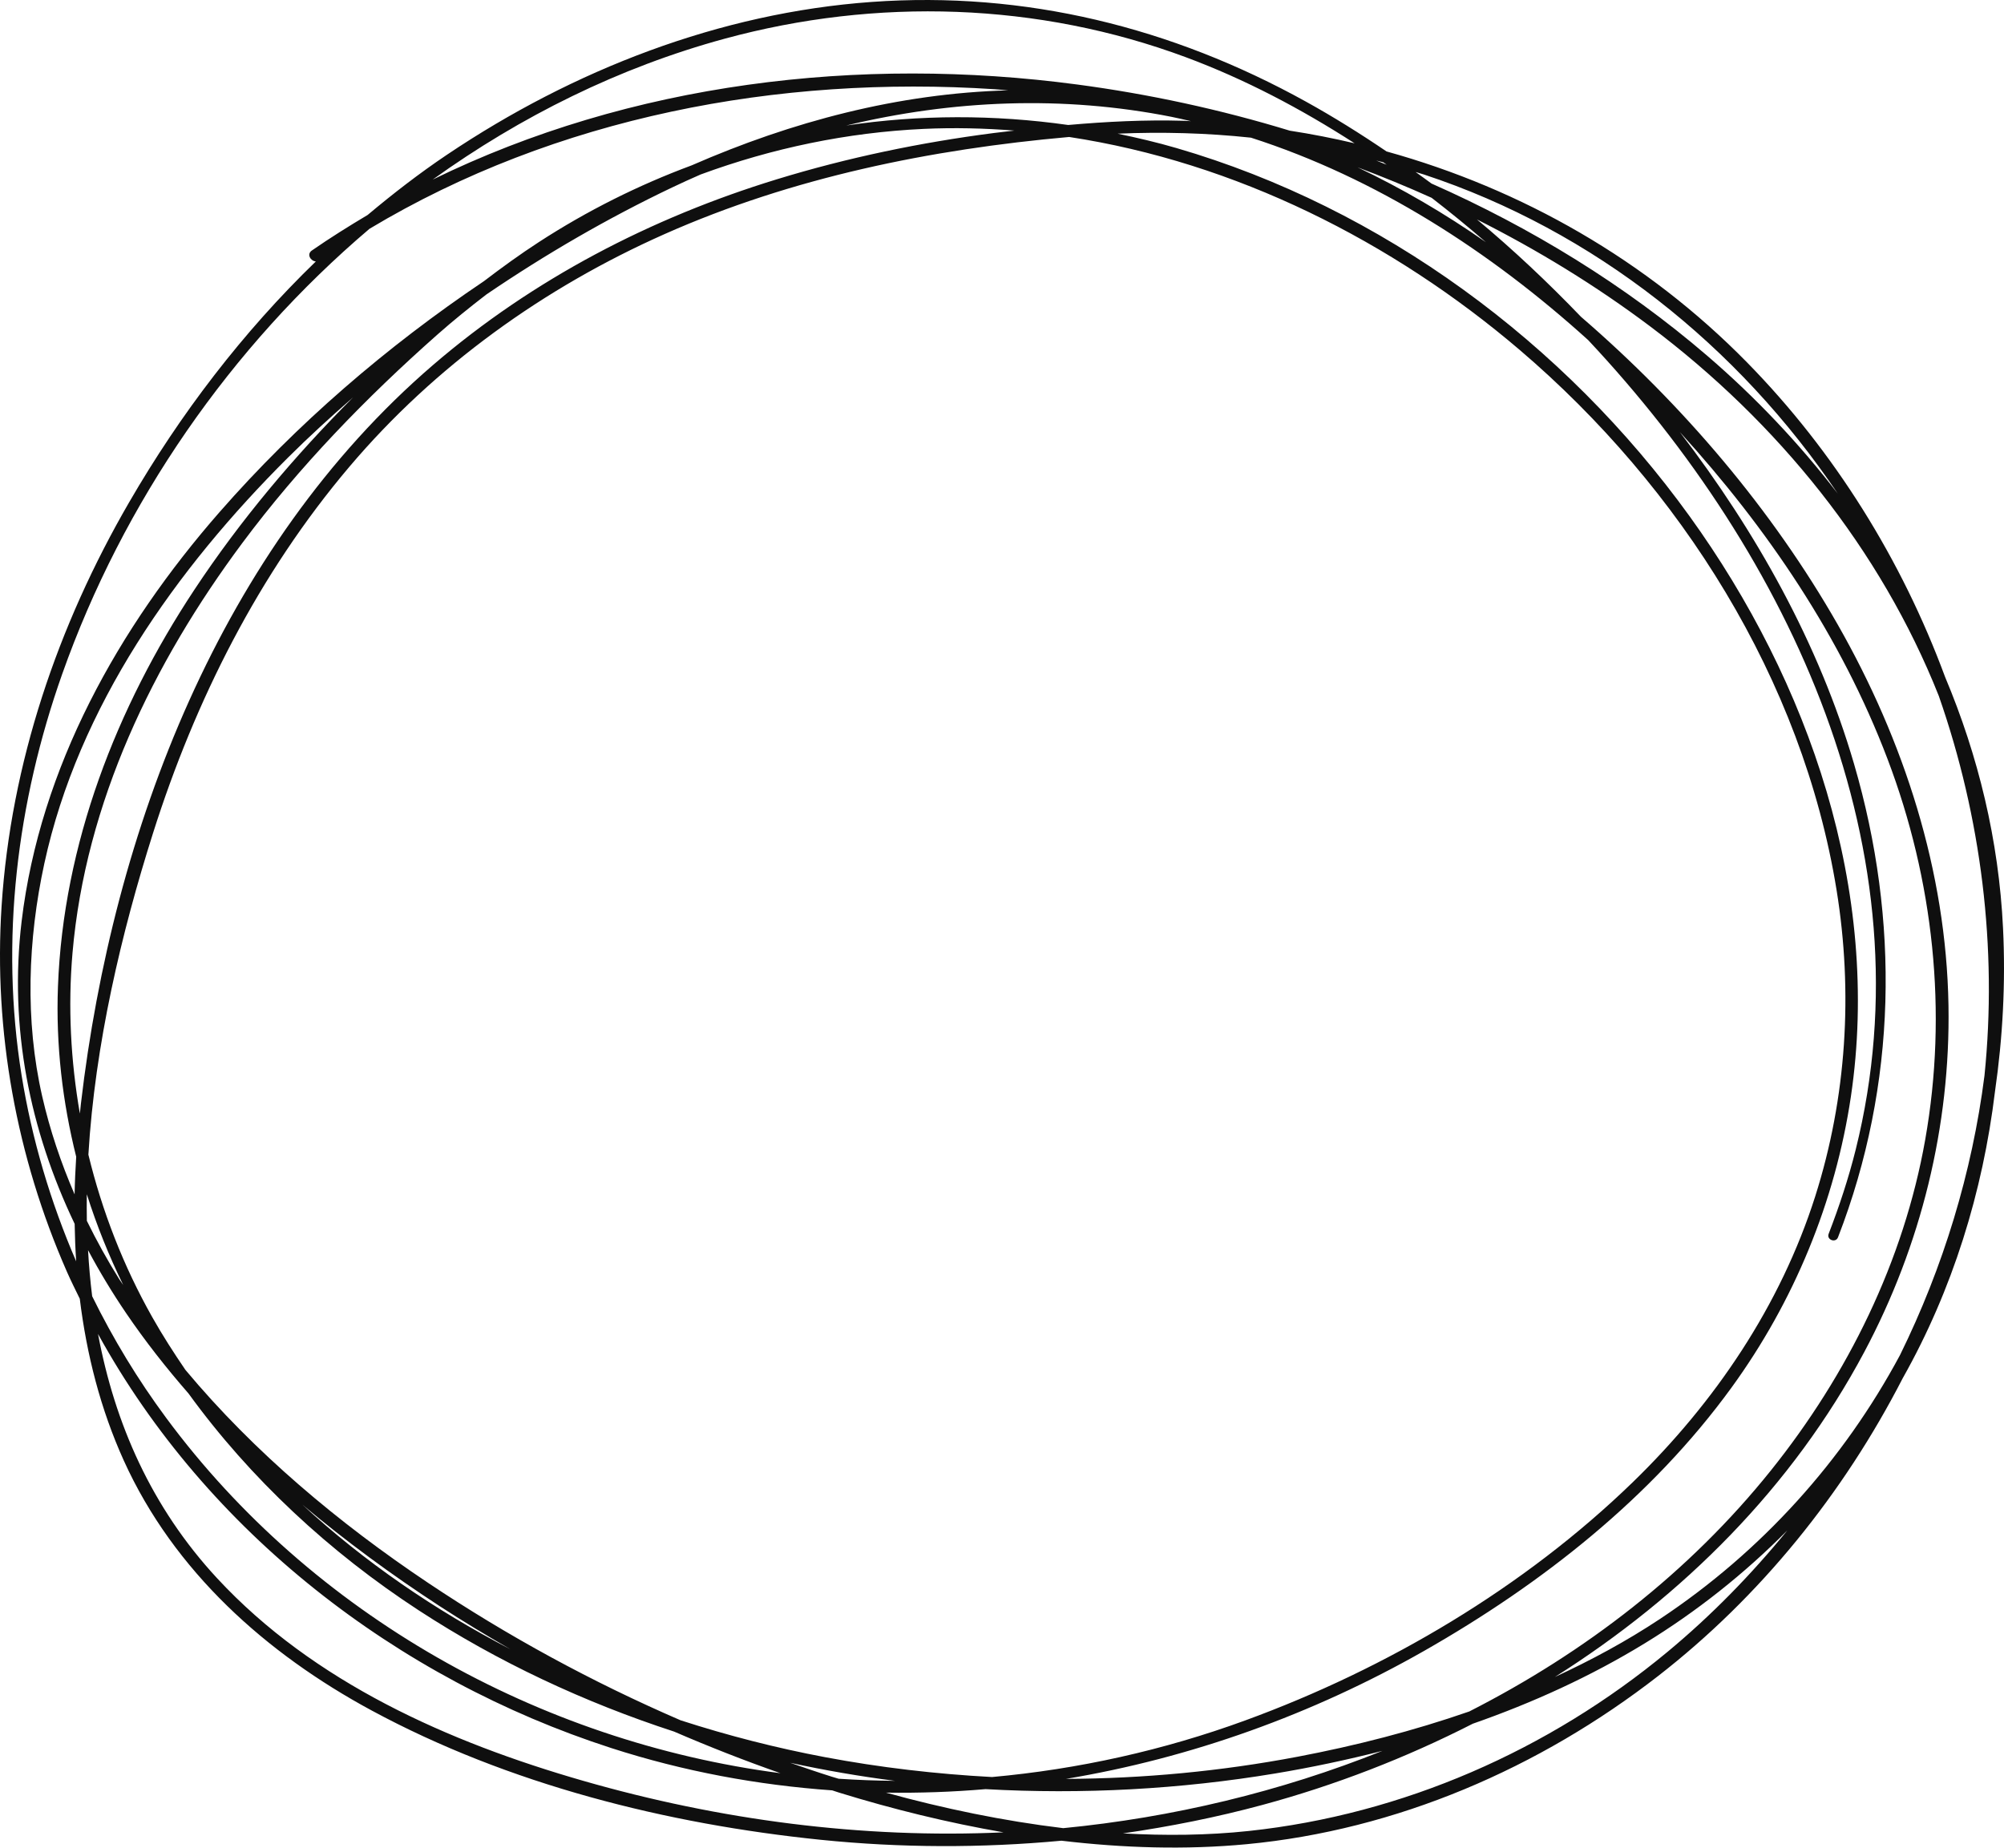 <?xml version="1.0" encoding="utf-8"?><!-- Generator: Adobe Illustrator 15.0.0, SVG Export Plug-In . SVG Version: 6.00 Build 0)  --><!DOCTYPE svg PUBLIC "-//W3C//DTD SVG 1.1//EN" "http://www.w3.org/Graphics/SVG/1.1/DTD/svg11.dtd"><svg xmlns="http://www.w3.org/2000/svg" xmlns:xlink="http://www.w3.org/1999/xlink" version="1.1" id="Layer_1" x="0px" y="0px" width="100%" height="100%" viewBox="0 0 112.579 103.821" enable-background="new 0 0 112.579 103.821" xml:space="preserve" preserveAspectRatio="none">
<path id="svg0" fill="#0F0F0F" d="M112.073,61.331c0.438-3.034,0.601-6.106,0.452-9.172c-0.239-4.945-1.39-9.687-3.256-14.121  c-2.435-6.582-6.213-12.668-11.129-17.677c-5.633-5.74-12.642-9.74-20.249-11.851c-1.472-1-2.979-1.942-4.53-2.801  c-7.528-4.17-15.778-6.22-24.395-5.6c-8.549,0.614-16.774,3.825-23.852,8.583c-1.558,1.047-3.035,2.19-4.462,3.388  c-1.065,0.634-2.116,1.292-3.135,1.998c-0.302,0.209-0.071,0.59,0.226,0.613c-4.105,3.974-7.604,8.555-10.485,13.528  C3.241,35.149,0.605,42.9,0.089,50.919c-0.454,7.024,0.838,14.098,3.668,20.538c0.227,0.516,0.479,1.018,0.725,1.523  c0.384,3.129,1.162,6.199,2.476,9.1c2.813,6.209,7.996,10.835,13.914,14.032c7.694,4.157,16.584,6.386,25.244,7.271  c4.488,0.457,9.021,0.468,13.513,0.05c3.464,0.41,6.954,0.522,10.406,0.196c8.429-0.798,16.449-4.273,23.105-9.444  c5.745-4.463,10.418-10.255,13.749-16.74C109.689,72.48,111.389,66.977,112.073,61.331z M49.769,100.732  c1.869,0.027,3.737-0.037,5.598-0.197c5.448,0.306,10.929,0.009,16.271-0.88c2.021-0.336,4.034-0.763,6.025-1.271  c-5.737,2.301-11.83,3.752-17.932,4.344C56.362,102.322,53.018,101.627,49.769,100.732z M2.373,61.616  c-0.979-4.28-0.809-8.82,0.117-13.092c1.913-8.821,7.398-16.549,13.699-22.821c1.171-1.166,2.396-2.283,3.646-3.375  c-3.304,3.313-6.337,6.909-8.918,10.814c-4.386,6.637-7.361,14.293-7.661,22.296c-0.124,3.301,0.258,6.495,1.025,9.563  c-0.044,0.704-0.077,1.409-0.09,2.114C3.423,65.341,2.805,63.504,2.373,61.616z M37.754,10.536c0.531-0.253,1.065-0.496,1.604-0.731  c4.016-1.48,8.24-2.363,12.534-2.562c1.706-0.079,3.404-0.038,5.091,0.095c-0.388,0.047-0.777,0.088-1.165,0.138  c-4.118,0.532-8.197,1.38-12.168,2.596c-7.066,2.163-13.716,5.612-19.329,10.443C12.389,30.782,6.338,46.684,4.547,62.008  c-0.022,0.188-0.04,0.378-0.06,0.566c-0.515-2.965-0.675-5.994-0.414-9.025c0.728-8.448,4.529-16.303,9.537-23.032  c3.205-4.305,6.964-8.18,10.979-11.731c0.883-0.781,1.802-1.521,2.736-2.24C30.655,14.281,34.147,12.255,37.754,10.536z   M77.313,9.021c0.13,0.034,0.261,0.062,0.391,0.097c0.065,0.045,0.128,0.092,0.193,0.138C77.702,9.179,77.508,9.097,77.313,9.021z   M80.424,11.115c1.042,0.805,2.059,1.637,3.05,2.495c-2.29-1.601-4.703-3.015-7.214-4.21C77.667,9.927,79.056,10.497,80.424,11.115z   M65.815,6.566c0.365,0.072,0.726,0.16,1.087,0.242c-0.135-0.005-0.269-0.017-0.403-0.021c-2.171-0.063-4.334,0.046-6.492,0.236  c-4.163-0.59-8.357-0.583-12.466,0.029C53.503,5.617,59.702,5.352,65.815,6.566z M55.73,99.855c-3.15-0.168-6.292-0.534-9.396-1.119  c-2.715-0.511-5.428-1.205-8.1-2.069c-4.953-2.141-9.717-4.73-14.191-7.727c-5.008-3.353-9.745-7.315-13.629-11.966  c-0.656-0.961-1.286-1.941-1.862-2.963c-1.624-2.877-2.815-5.953-3.587-9.128c0.371-6.208,1.855-12.461,3.628-18.058  c2.369-7.478,5.949-14.594,11.035-20.598c4.804-5.671,10.93-10.062,17.706-13.073c7.158-3.181,14.951-4.768,22.729-5.457  c9.327,1.419,18.145,5.853,25.309,11.966c9.043,7.717,15.882,18.515,17.8,30.343c0.932,5.745,0.567,11.667-1.198,17.218  c-1.954,6.145-5.635,11.585-10.241,16.056c-6.114,5.932-13.803,10.477-21.781,13.395C65.371,98.351,60.58,99.417,55.73,99.855z   M28.667,92.672c-4.24-2.201-8.199-4.907-11.676-8.12c2.447,2.062,5.035,3.957,7.69,5.688  C25.984,91.089,27.319,91.893,28.667,92.672z M4.877,67.106c0.555,1.753,1.241,3.456,2.046,5.104  c-0.073-0.113-0.155-0.221-0.227-0.335c-0.663-1.059-1.267-2.153-1.817-3.274C4.871,68.104,4.87,67.605,4.877,67.106z M7.091,73.797  c1.07,1.574,2.248,3.071,3.499,4.506c3.471,4.786,7.938,8.929,12.937,12.188c4.465,2.911,9.302,5.168,14.346,6.812  c1.964,0.849,3.956,1.63,5.973,2.337c-13.571-1.772-26.329-8.91-34.508-19.962c-1.593-2.151-2.983-4.444-4.161-6.841  c-0.106-0.856-0.182-1.72-0.231-2.589C5.592,71.459,6.308,72.645,7.091,73.797z M46.717,99.833c-0.78-0.245-1.554-0.512-2.327-0.778  c1.944,0.421,3.907,0.761,5.884,1.014c-1.055-0.009-2.108-0.048-3.162-0.118C46.981,99.911,46.847,99.875,46.717,99.833z   M72.88,98.717c-4.286,0.813-8.643,1.224-13.001,1.243c7.021-1.172,13.856-3.625,20.118-7.19  c6.614-3.768,12.774-8.604,17.274-14.798c3.508-4.829,5.83-10.449,6.707-16.356c1.716-11.566-2.338-23.283-9.063-32.609  C87.9,19.278,77.644,11.68,66.092,8.32C64.996,8,63.891,7.742,62.784,7.511c2.5-0.108,5.006-0.039,7.492,0.225  c7.063,2.271,13.448,6.398,18.944,11.375c11.354,12.11,19.2,28.759,15.027,45.492c-0.401,1.606-0.922,3.183-1.518,4.727  c-0.132,0.339,0.396,0.533,0.526,0.195c3.321-8.575,3.47-17.805,0.901-26.595c-1.979-6.777-5.499-13.049-9.792-18.658  c4.919,5.401,9.071,11.526,11.67,18.372c2.586,6.808,3.391,14.216,2.119,21.397c-1.207,6.825-4.348,13.191-8.664,18.58  c-4.599,5.741-10.452,10.241-16.949,13.55C79.394,97.264,76.15,98.097,72.88,98.717z M104.731,75.97  c3.185-5.982,4.844-12.699,4.729-19.478c-0.127-7.541-2.498-14.861-6.212-21.379c-3.694-6.483-8.725-12.387-14.433-17.312  c-1.844-1.92-3.79-3.758-5.843-5.469c3.404,1.713,6.664,3.706,9.708,5.992c7.191,5.401,12.968,12.543,16.238,20.786  c2.382,6.82,3.298,14.15,2.564,21.334c-0.693,5.438-2.316,10.766-4.748,15.706c-3.173,5.914-7.763,11.026-13.481,14.822  c-1.884,1.25-3.865,2.317-5.905,3.261C94.547,89.686,100.695,83.551,104.731,75.97z M79.995,9.807  c9.569,3.158,17.663,9.643,23.247,17.932c-2.157-2.81-4.615-5.41-7.327-7.742c-4.636-3.986-9.896-7.204-15.498-9.684  c-0.295-0.221-0.597-0.432-0.894-0.648C79.679,9.715,79.838,9.755,79.995,9.807z M40.717,2.173  c8.522-2.318,17.607-2.042,25.899,1.042c3.323,1.236,6.483,2.903,9.481,4.837c-1.202-0.283-2.416-0.521-3.642-0.71  c-3.907-1.193-7.91-2.057-11.928-2.592c-12.235-1.632-25.083-0.107-36.221,5.342C29.262,6.533,34.785,3.787,40.717,2.173z   M1.212,60.416c-1.218-7.574-0.265-15.343,2.285-22.548c3.406-9.623,9.456-18.387,17.259-25.011  C31.24,6.569,43.733,4.216,55.883,5.014c0.251,0.017,0.502,0.043,0.753,0.063c-6.169,0.168-12.151,1.753-17.785,4.217  c-2.976,1.105-5.851,2.539-8.571,4.304c-1.064,0.69-2.088,1.434-3.092,2.2c-5.473,3.684-10.521,8.025-14.857,12.981  C6.662,35.259,2.252,43.117,1.215,51.768c-0.716,5.976,0.46,11.735,2.979,17.004c0.012,0.702,0.039,1.404,0.085,2.105  C2.834,67.536,1.792,64.02,1.212,60.416z M32.771,100.07c-7.552-2.17-15.143-5.526-20.57-11.381  c-3.696-3.987-5.755-8.706-6.694-13.73C11.619,86.076,22.3,94.34,34.34,98.227c4.068,1.313,8.232,2.082,12.411,2.377  c0.133,0.042,0.265,0.089,0.397,0.13c3.001,0.926,6.096,1.688,9.229,2.229C48.422,103.327,40.418,102.27,32.771,100.07z   M93.676,92.821c-6.673,5.536-14.878,9.139-23.511,10.064c-2.344,0.251-4.713,0.269-7.081,0.137c2.642-0.383,5.263-0.903,7.84-1.601  c4.063-1.099,8.038-2.634,11.813-4.562c3.359-1.174,6.607-2.649,9.651-4.511c2.923-1.787,5.617-3.925,8.02-6.353  C98.379,88.485,96.131,90.784,93.676,92.821z"/>
</svg>